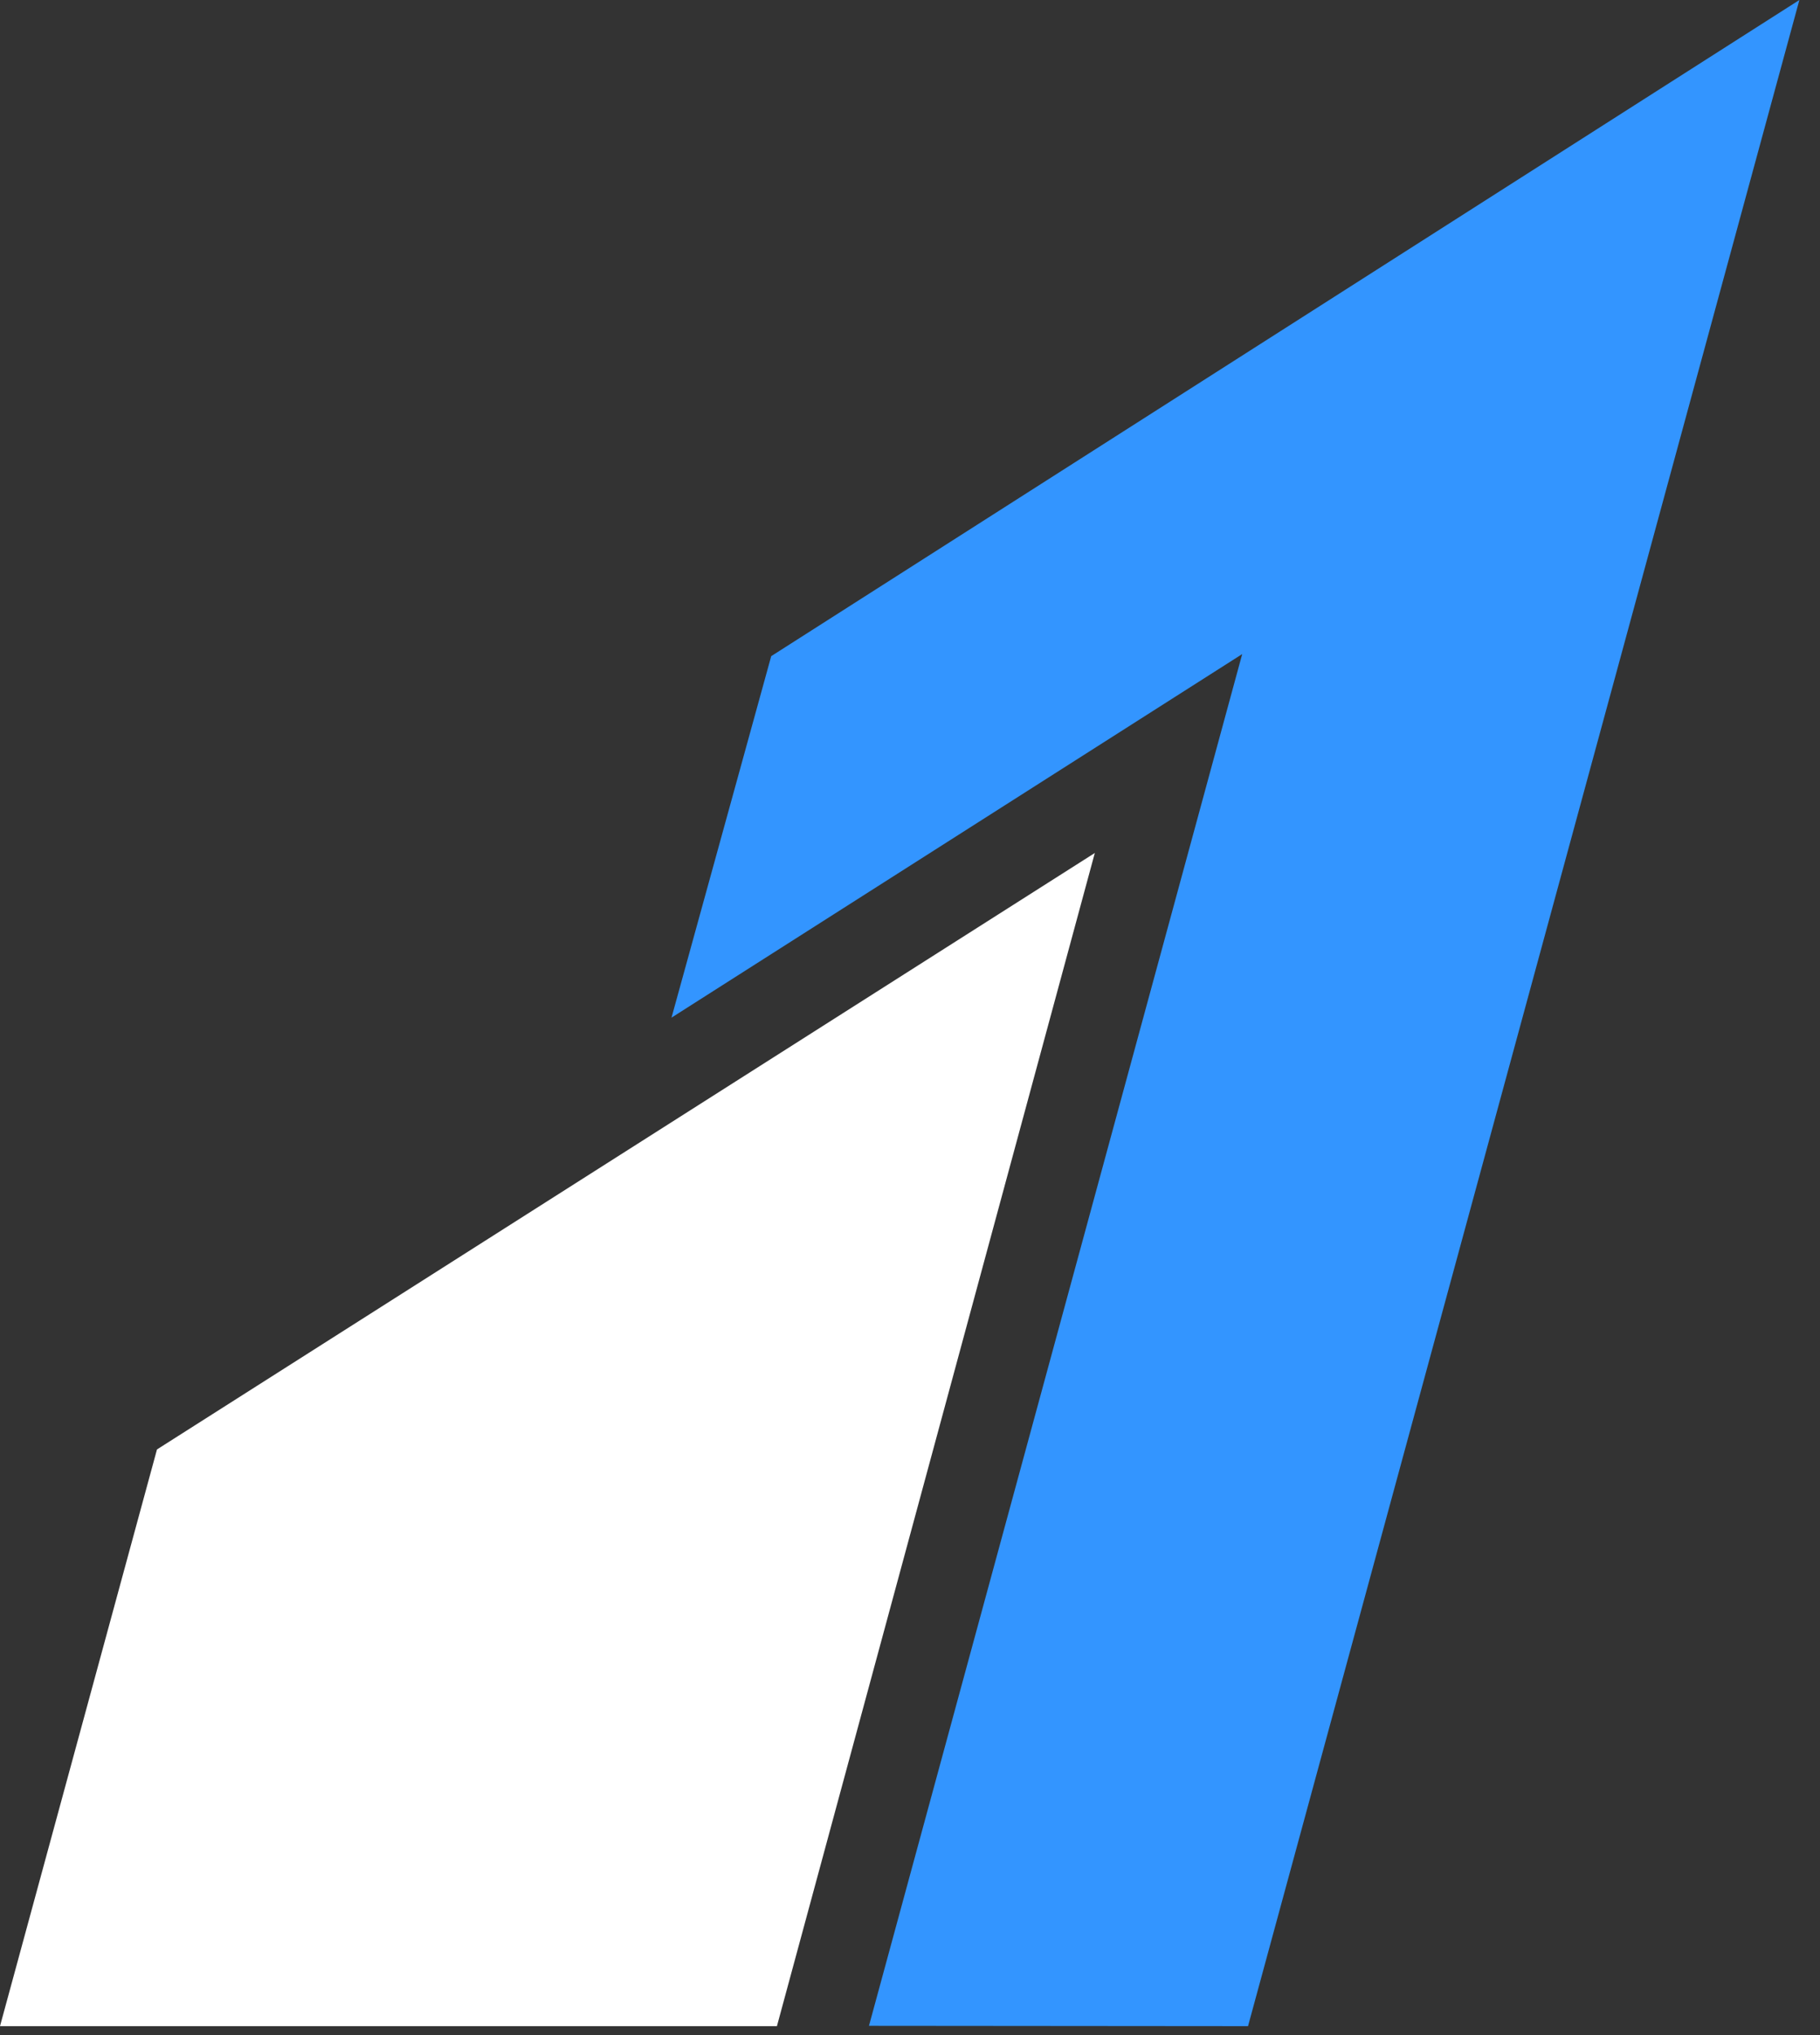 <svg width="51" height="57" viewBox="0 0 51 57" fill="none" xmlns="http://www.w3.org/2000/svg">
<rect x="0" y="0" width="51" height="57" fill="#333333" stroke="none"/>
<path d="M21.611 18.378L18.817 28.503L34.809 18.32L24.35 56.741L34.972 56.75L50.422 0" fill="#3395FF"/>
<path d="M4.399 40.597L0 56.75H21.771L30.679 23.891L4.399 40.597Z" fill="white"/>
</svg>

